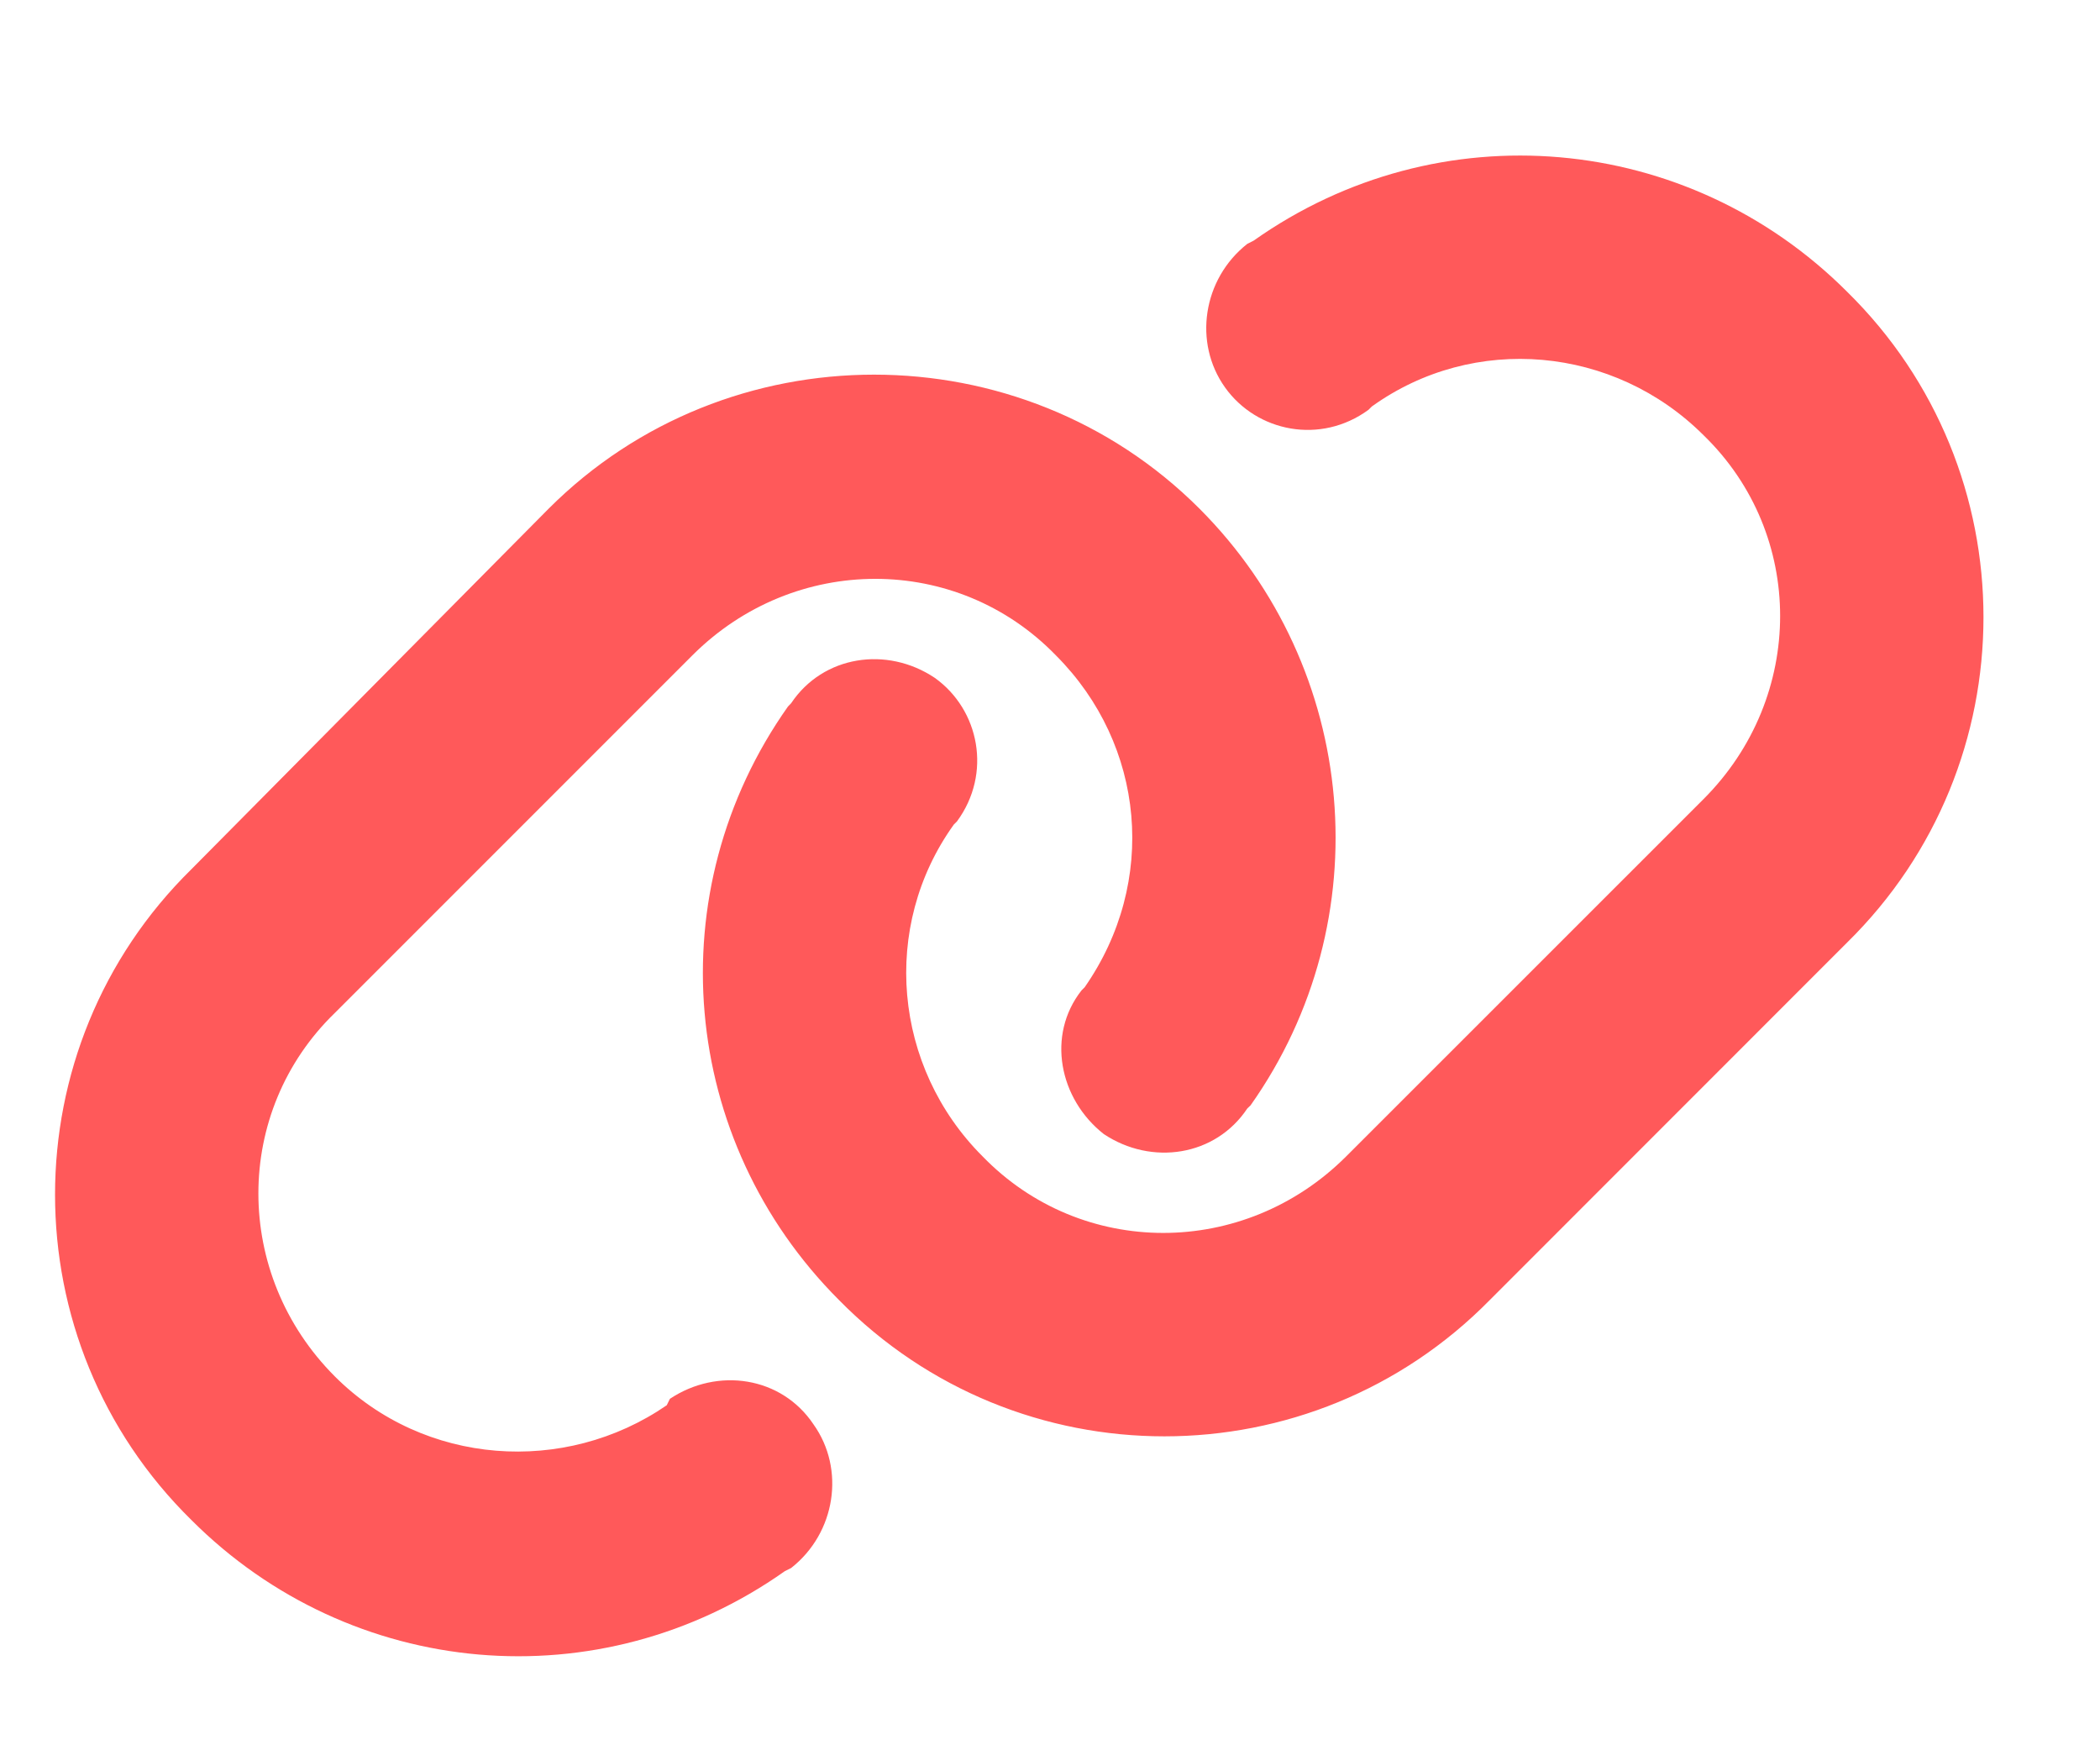 <svg width="18" height="15" viewBox="0 0 18 15" fill="none" xmlns="http://www.w3.org/2000/svg">
<path d="M4.703 4.359C6.234 2.828 8.75 2.828 10.281 4.359C11.648 5.727 11.84 7.887 10.719 9.473L10.691 9.5C10.418 9.91 9.871 9.992 9.461 9.719C9.078 9.418 8.969 8.871 9.27 8.488L9.297 8.461C9.926 7.559 9.816 6.383 9.051 5.617C8.203 4.742 6.809 4.742 5.934 5.617L2.871 8.68C1.996 9.527 1.996 10.922 2.871 11.797C3.637 12.562 4.84 12.645 5.715 12.043L5.742 11.988C6.152 11.715 6.699 11.797 6.973 12.207C7.246 12.59 7.164 13.137 6.781 13.438L6.727 13.465C5.141 14.586 3.008 14.395 1.641 13.027C0.082 11.496 0.082 8.98 1.641 7.449L4.703 4.359ZM12.77 11.141C11.238 12.699 8.723 12.699 7.191 11.141C5.824 9.773 5.633 7.641 6.754 6.055L6.781 6.027C7.055 5.617 7.602 5.535 8.012 5.809C8.395 6.082 8.504 6.629 8.203 7.039L8.176 7.066C7.547 7.941 7.656 9.145 8.422 9.91C9.27 10.785 10.664 10.785 11.539 9.91L14.602 6.848C15.477 5.973 15.477 4.578 14.602 3.73C13.836 2.965 12.633 2.855 11.758 3.484L11.73 3.512C11.32 3.812 10.773 3.703 10.5 3.32C10.227 2.937 10.309 2.391 10.691 2.09L10.746 2.062C12.332 0.941 14.465 1.133 15.832 2.5C17.391 4.031 17.391 6.547 15.832 8.078L12.77 11.141Z" fill="#FF595A"/>
</svg>
